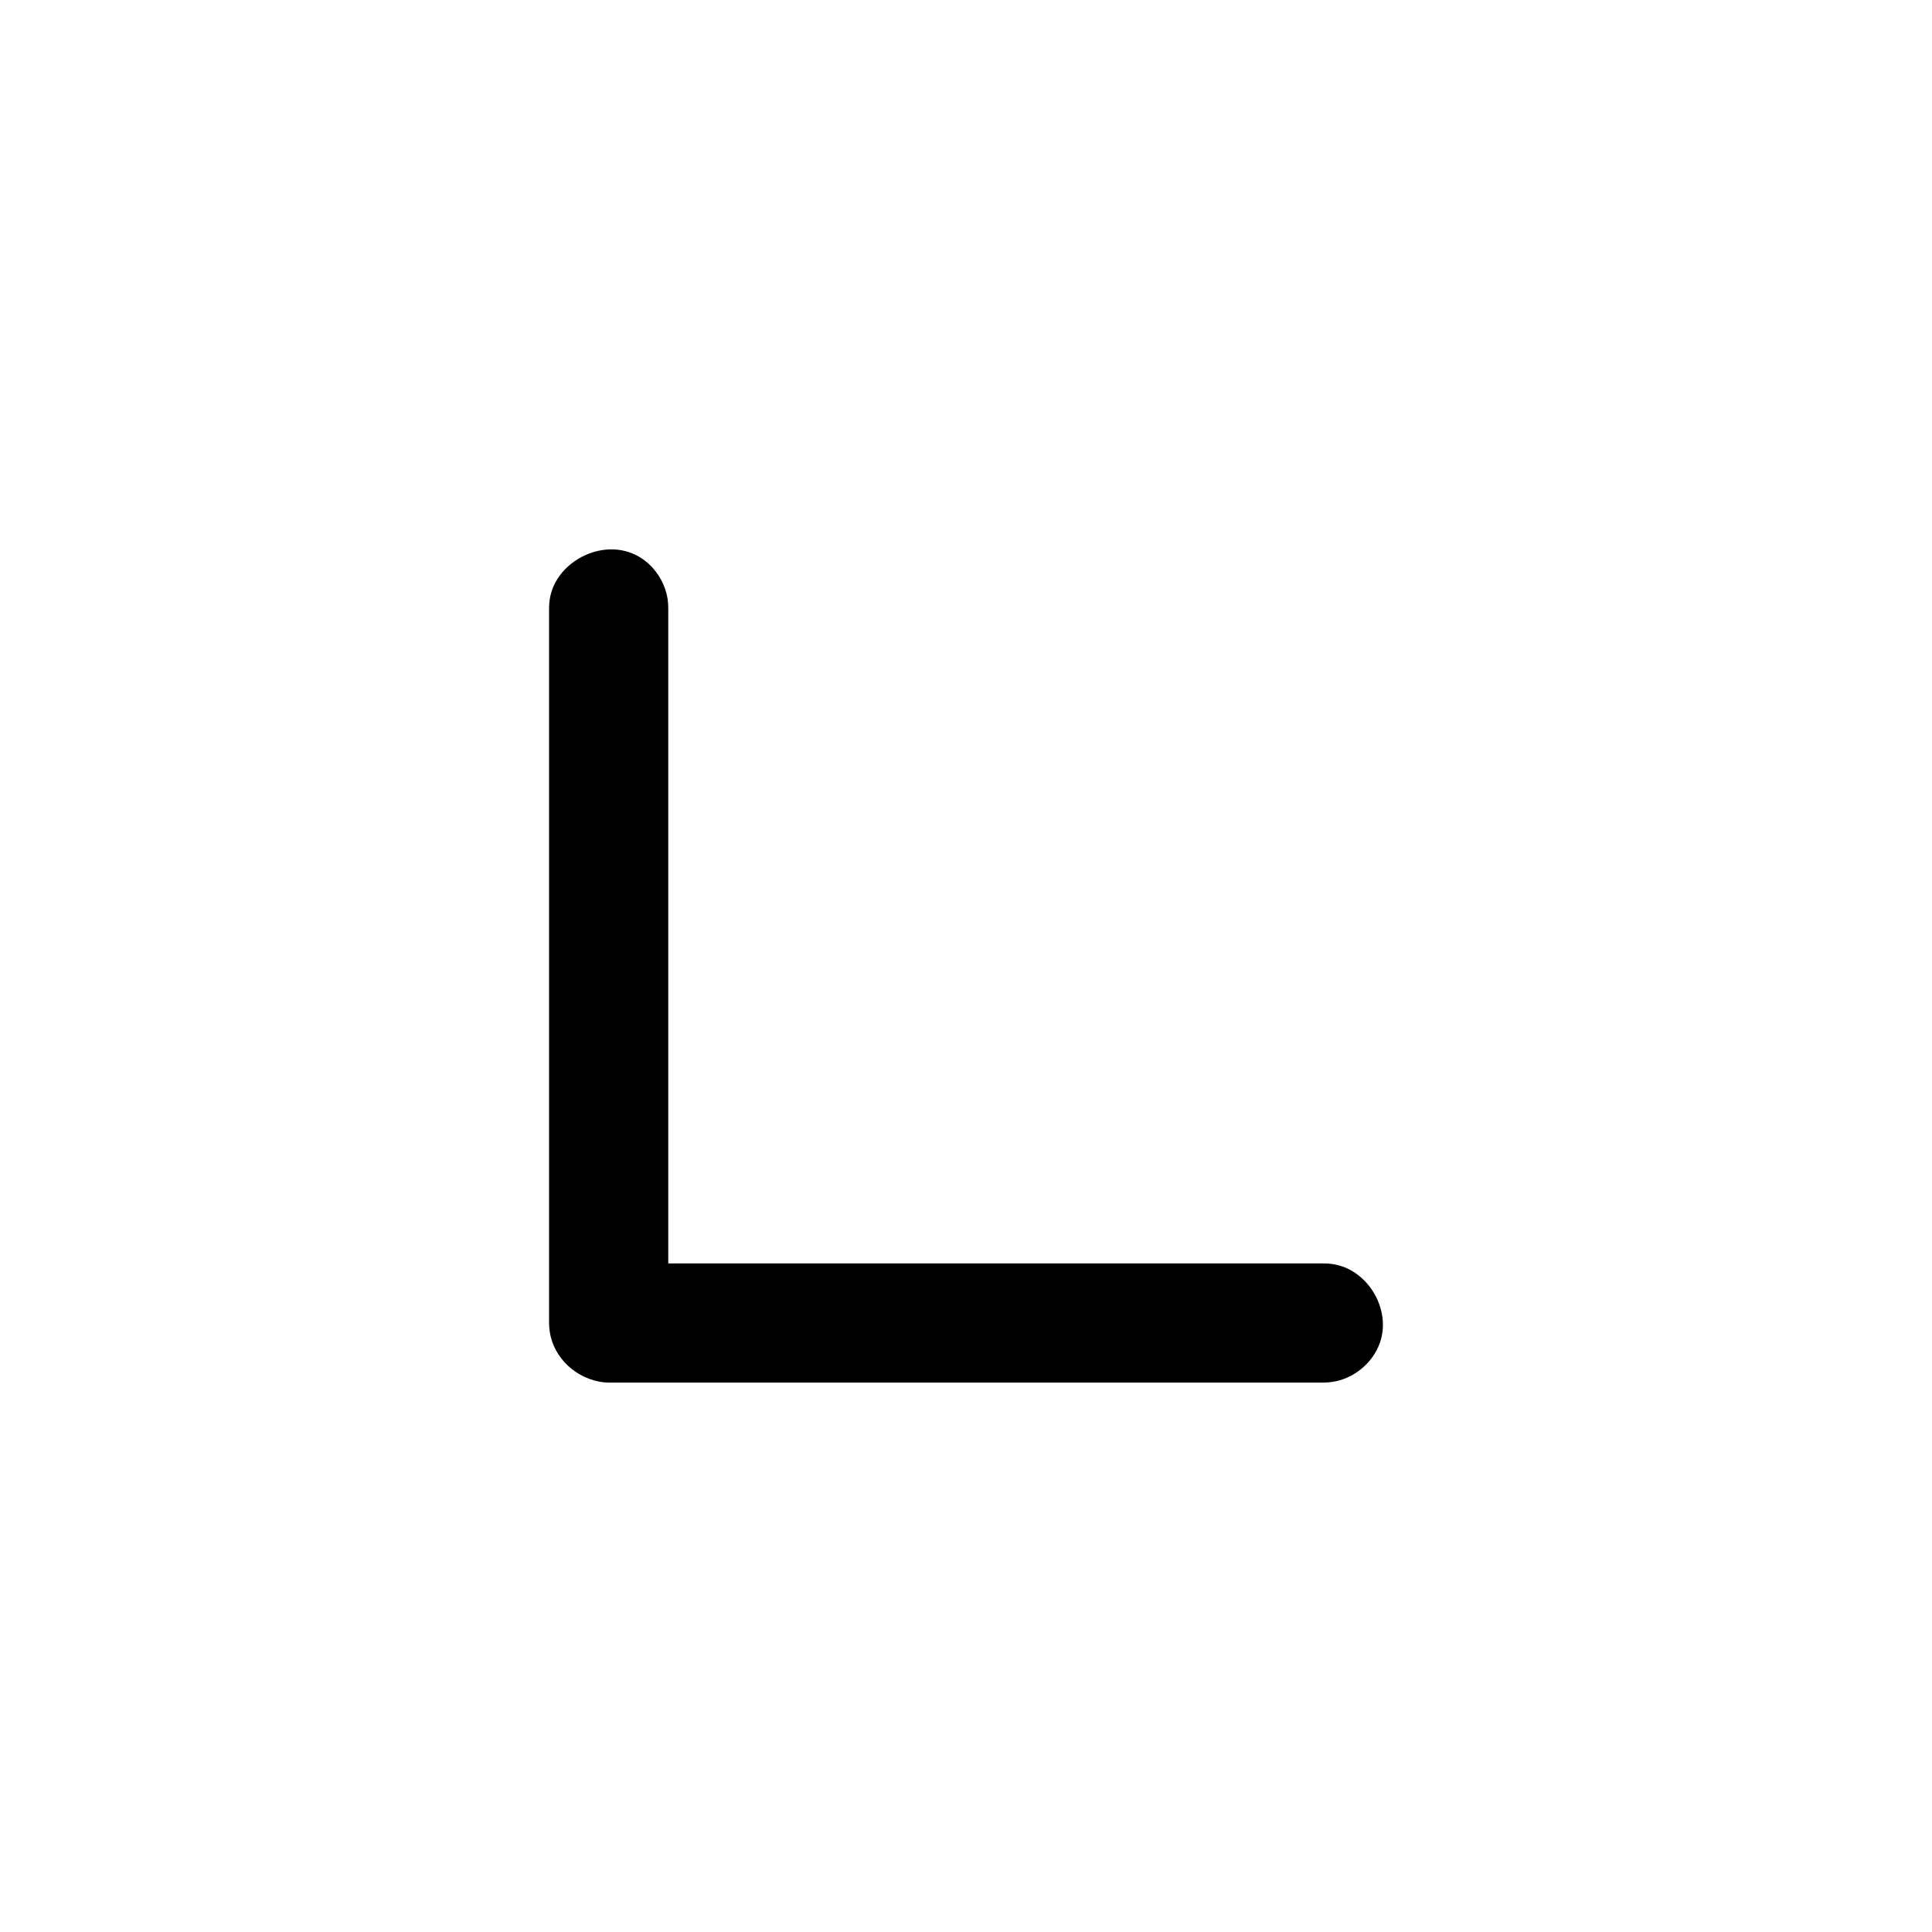 <?xml version="1.0" encoding="UTF-8"?>
<!-- Uploaded to: ICON Repo, www.iconrepo.com, Generator: ICON Repo Mixer Tools -->
<svg fill="#000000" width="800px" height="800px" version="1.1" viewBox="144 144 512 512" xmlns="http://www.w3.org/2000/svg">
 <path d="m304.23 510.36c-7.305-0.738-13.57-6.375-14.562-13.602-0.141-0.945-0.125-1.195-0.156-2.141v-189.5c0.031-0.961 0.016-1.195 0.156-2.156 1.434-10.469 15.273-17.43 24.75-10.738 3.512 2.488 5.934 6.473 6.535 10.738 0.125 0.961 0.109 1.195 0.141 2.156v173.7h173.7l1.07 0.031c0.961 0.094 1.195 0.094 2.141 0.301 8.77 1.812 14.738 12.09 11.668 20.734-1.922 5.414-7.023 9.574-12.738 10.359-0.945 0.125-1.18 0.109-2.141 0.156h-189.5c-0.363-0.016-0.707-0.031-1.07-0.047z"/>
</svg>